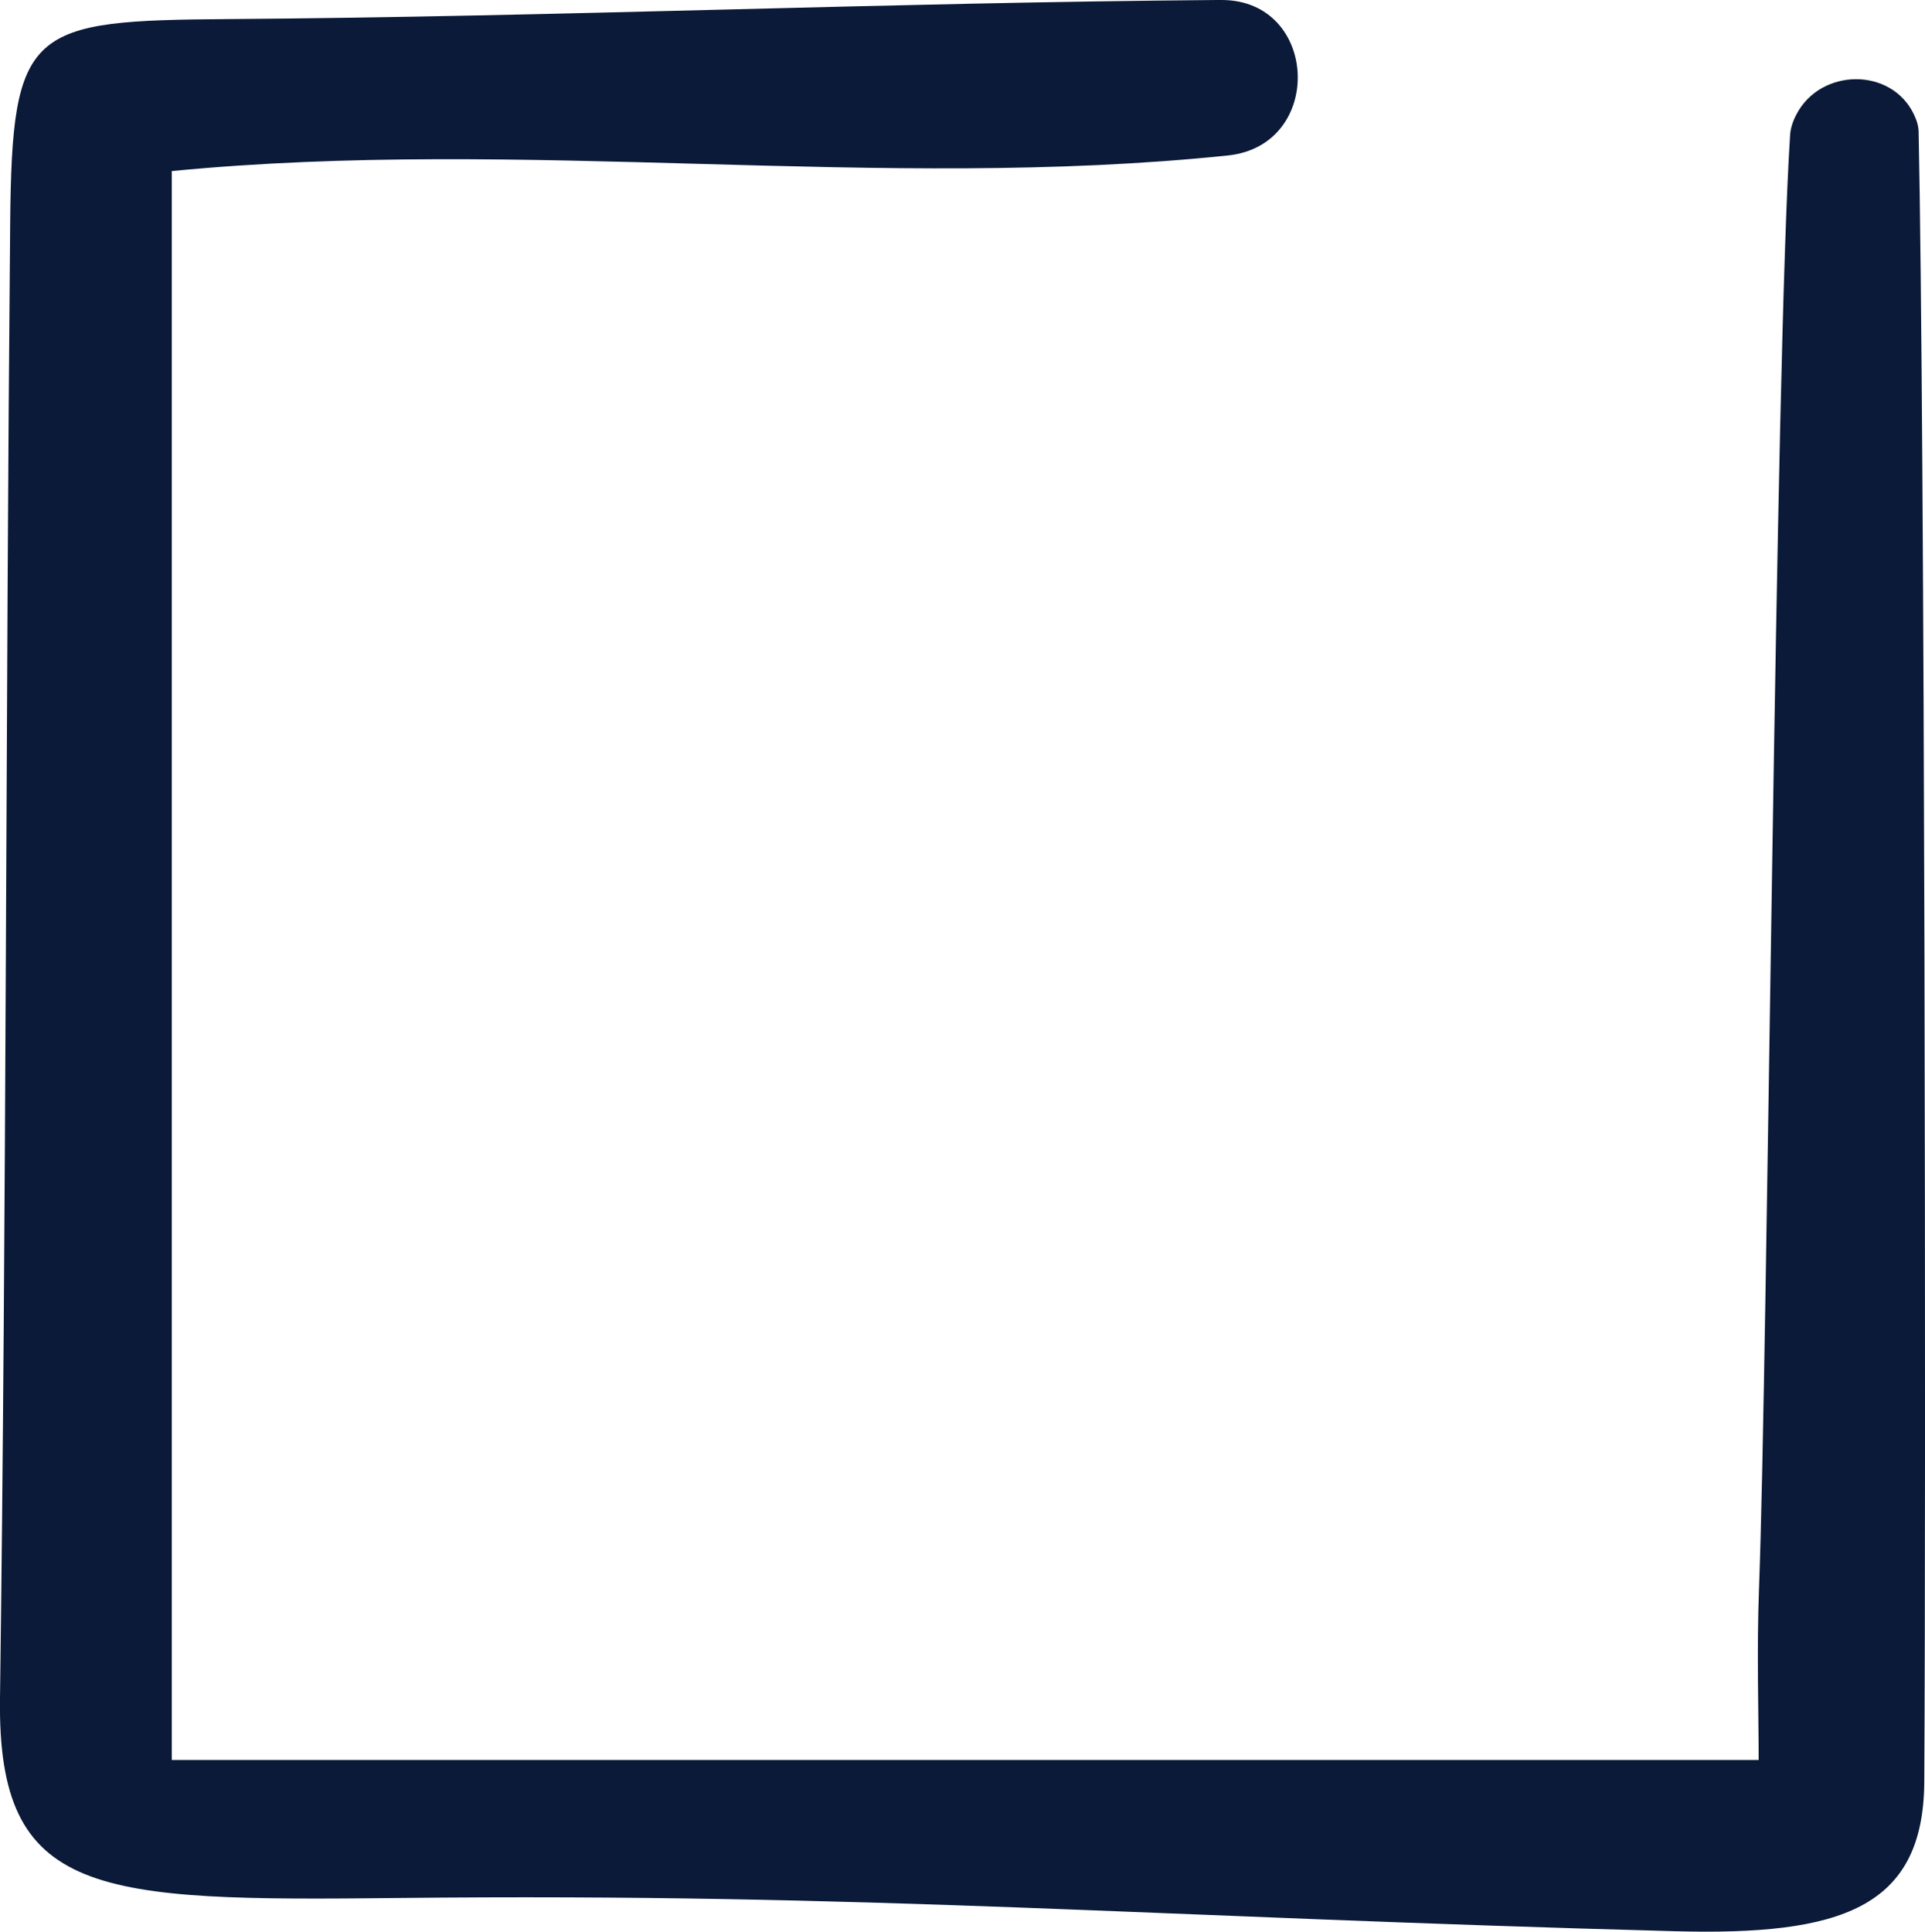 <?xml version="1.0" encoding="UTF-8"?><svg id="Layer_2" xmlns="http://www.w3.org/2000/svg" viewBox="0 0 106 106.37"><defs><style>.cls-1{fill:#0b1a38;}</style></defs><g id="GUIDELINES"><path class="cls-1" d="M105.65,7.3c0-.34-.1-.67-.26-1-1.24-2.61-5.14-2.56-6.47,0-.2.38-.33.77-.35,1.16-.82,12.74-1.23,67.24-1.71,80-.13,3.41-.02,6.82-.02,9.45H9.46V9.42c19.42-1.89,39.03,1.13,58.16-.86C72.96,8,72.63,0,67.27,0c-.09,0-.18,0-.26,0C48.88.14,30.75.92,12.61,1.05,1.6,1.13.66,1.5.56,12.3.31,39.38.36,66.46,0,93.53c-.14,10.95,5.26,11.16,21.98,10.98,25.93-.28,41.21,1.05,70.28,1.83,9.09.24,13.66-1.26,13.7-8.23.1-16.36.03-74.46-.31-90.82Z"/></g></svg>